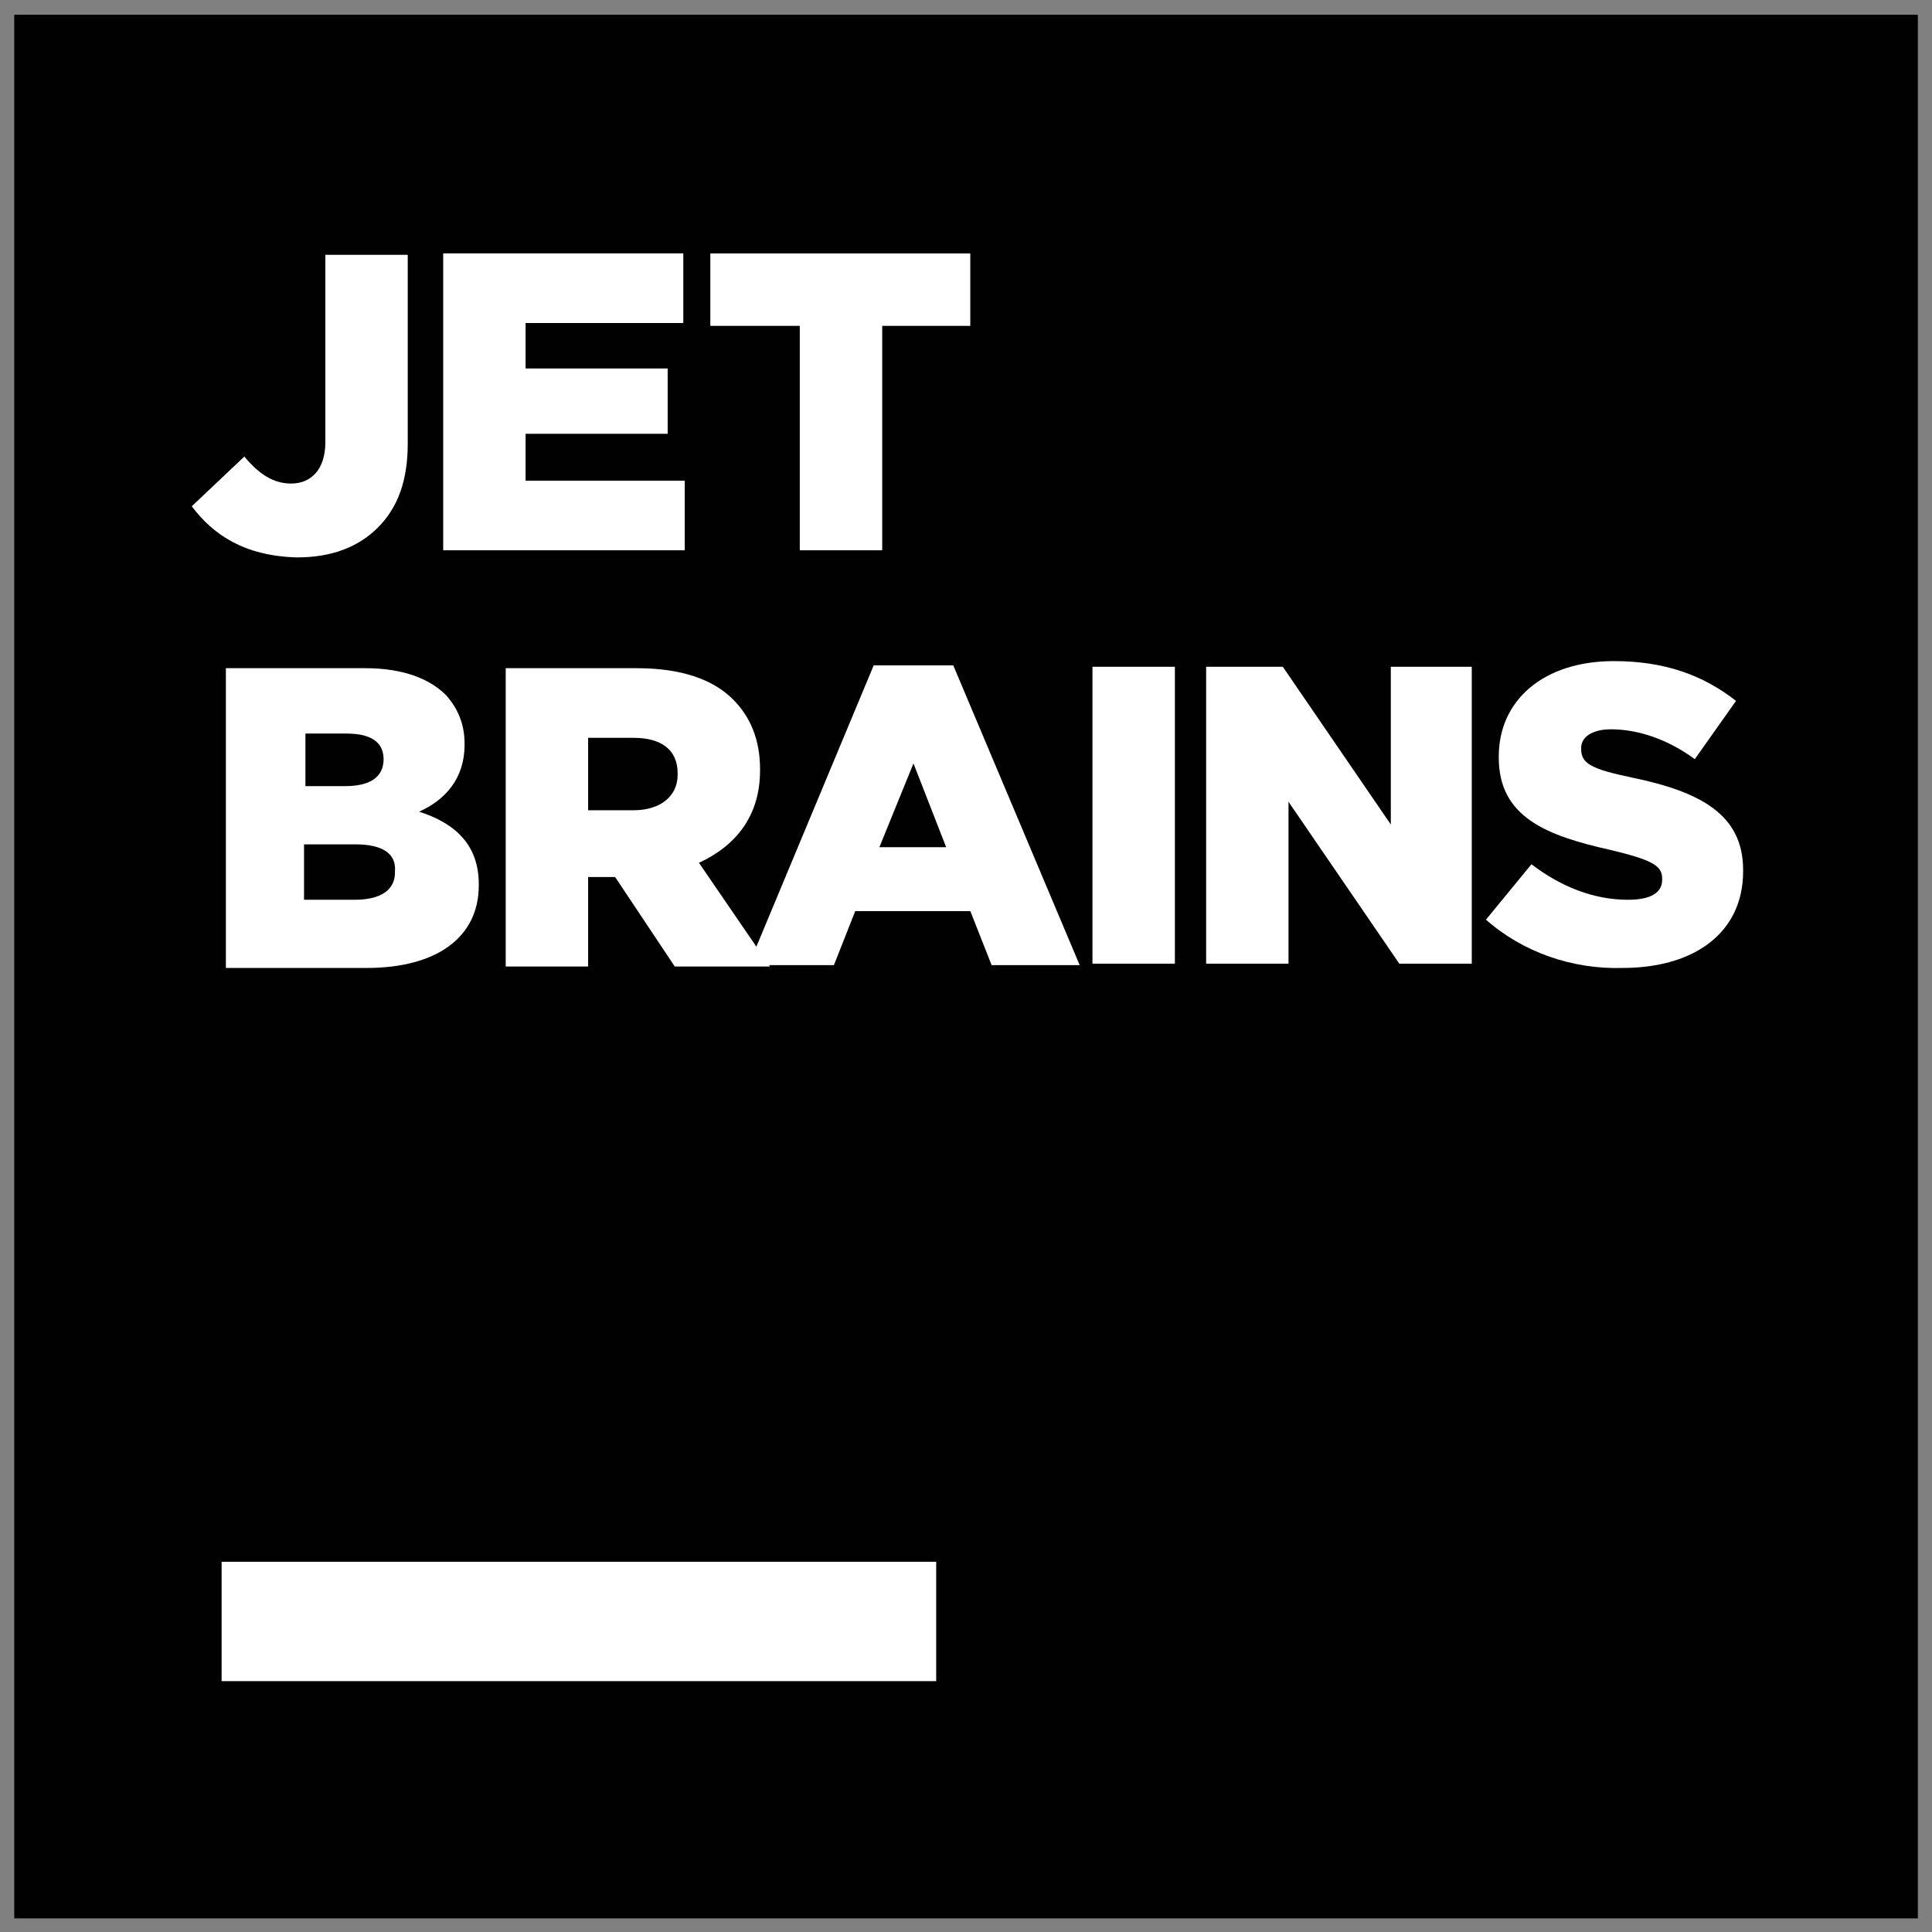 <svg width="68" height="68" viewBox="0 0 68 68" fill="none" xmlns="http://www.w3.org/2000/svg">
<rect x="0" y="0" width="68" height="68" fill="#808080" stroke="none"/>
<g id="Group 5">
<path id="Vector" d="M67.502 0.519H0.501V67.52H67.502V0.519Z" fill="#010101"/>
<path id="Vector_2" d="M32.951 54.969H7.8V59.17H32.951V54.969ZM6.75 17.819L8.6 16.069C9.101 16.669 9.601 17.019 10.251 17.019C10.951 17.019 11.451 16.519 11.451 15.569V8.968H14.351V15.619C14.351 16.919 14 17.869 13.3 18.569C12.6 19.269 11.65 19.619 10.451 19.619C8.6 19.569 7.5 18.819 6.75 17.819ZM15.601 8.918H24.05V11.369H18.499V12.969H23.5V15.269H18.499V16.919H24.1V19.369H15.599V8.92L15.601 8.918ZM28.15 11.469H25.001V8.919H34.151V11.469H31.051V19.369H28.15V11.469ZM7.9 23.518H12.85C14.15 23.518 15.1 23.868 15.7 24.468C16.101 24.918 16.351 25.468 16.351 26.169V26.219C16.351 27.419 15.65 28.168 14.75 28.568C16 28.968 16.851 29.718 16.851 31.118V31.168C16.851 32.969 15.4 34.069 12.9 34.069H7.95V23.519H7.9V23.518ZM13.501 26.719C13.501 26.119 13.05 25.819 12.201 25.819H10.75V27.669H12.15C13 27.669 13.501 27.369 13.501 26.719ZM12.501 29.718H10.701V31.668H12.501C13.401 31.668 13.901 31.318 13.901 30.718V30.668C13.95 30.068 13.501 29.718 12.501 29.718ZM17.751 23.518H22.4C24.001 23.518 25.101 23.918 25.801 24.618C26.401 25.218 26.751 26.019 26.751 27.069V27.119C26.751 28.718 25.901 29.768 24.601 30.368L27.101 34.019H23.75L21.65 30.868H20.7V34.019H17.799V23.519H17.75L17.751 23.518ZM22.3 28.518C23.25 28.518 23.851 28.019 23.851 27.269V27.219C23.851 26.369 23.25 25.969 22.3 25.969H20.7V28.518H22.3Z" fill="white"/>
<path id="Vector_3" d="M30.751 23.419H33.552L38.001 33.969H34.902L34.152 32.069H30.101L29.351 33.969H26.351L30.751 23.419ZM33.302 29.819L32.151 26.869L30.951 29.819H33.302ZM41.352 23.469H38.451V33.919H41.352V23.469ZM42.452 23.469H45.151L48.952 29.019V23.469H51.801V33.919H49.252L45.351 28.219V33.919H42.452V23.469ZM52.301 32.369L53.902 30.419C54.952 31.219 56.102 31.669 57.302 31.669C58.102 31.669 58.502 31.419 58.502 30.969V30.919C58.502 30.469 58.152 30.269 56.702 29.919C54.452 29.419 52.752 28.769 52.752 26.669V26.619C52.752 24.669 54.302 23.269 56.802 23.269C58.602 23.269 59.952 23.769 61.102 24.669L59.651 26.72C58.702 26.019 57.652 25.669 56.702 25.669C56.002 25.669 55.652 25.969 55.652 26.319V26.369C55.652 26.869 56.002 27.07 57.452 27.37C59.852 27.87 61.352 28.669 61.352 30.619V30.669C61.352 32.819 59.651 34.069 57.102 34.069C55.352 34.12 53.602 33.52 52.301 32.369Z" fill="white"/>
</g>
</svg>
